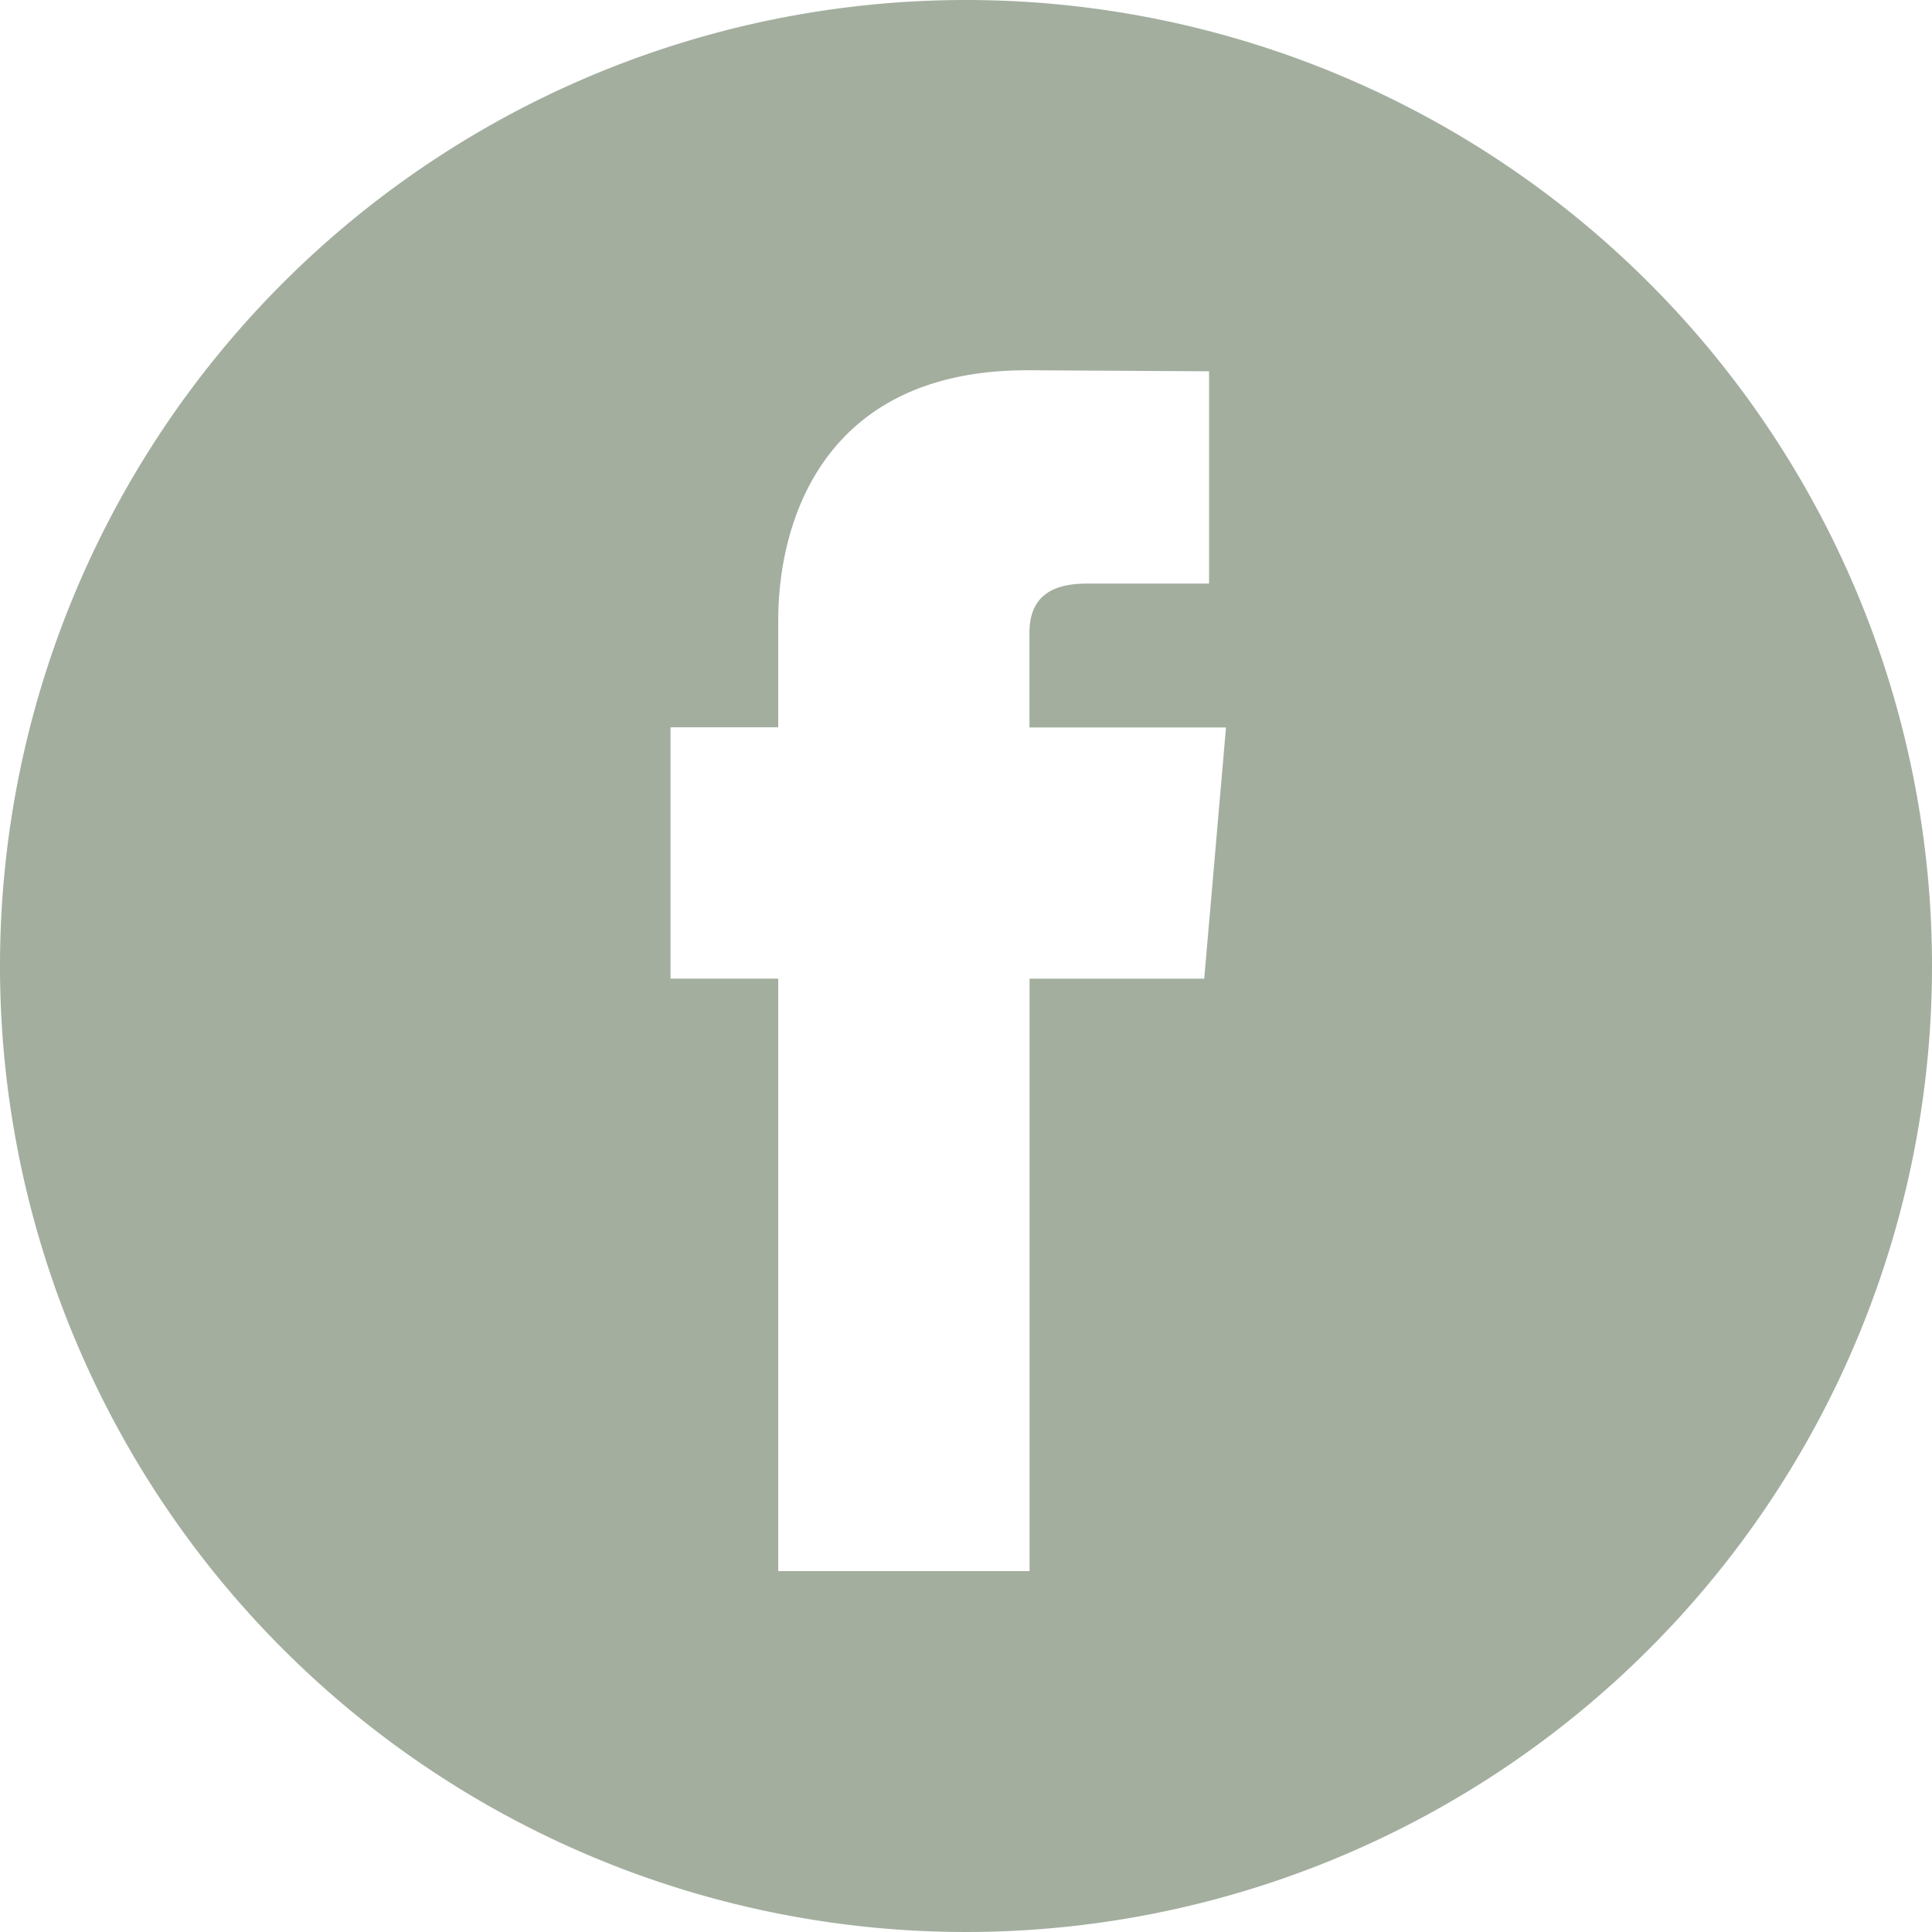 <svg xmlns="http://www.w3.org/2000/svg" width="35.498" height="35.498" viewBox="0 0 35.498 35.498">
  <path id="Path_74" data-name="Path 74" d="M3607.684,1314.819a17.749,17.749,0,1,0,17.749,17.749,17.749,17.749,0,0,0-17.749-17.749m4.537,16.14-.16,1.842h-3.209v10.885h-4.618V1332.8h-1.979v-4.618h1.979v-1.968c0-1.8.822-4.592,4.571-4.592l3.345.019v3.9h-2.2c-.4,0-1.1.045-1.1.9v1.744h3.611Z" transform="translate(-3589.935 -1314.819)" fill="#a3ae9f"/>
</svg>
